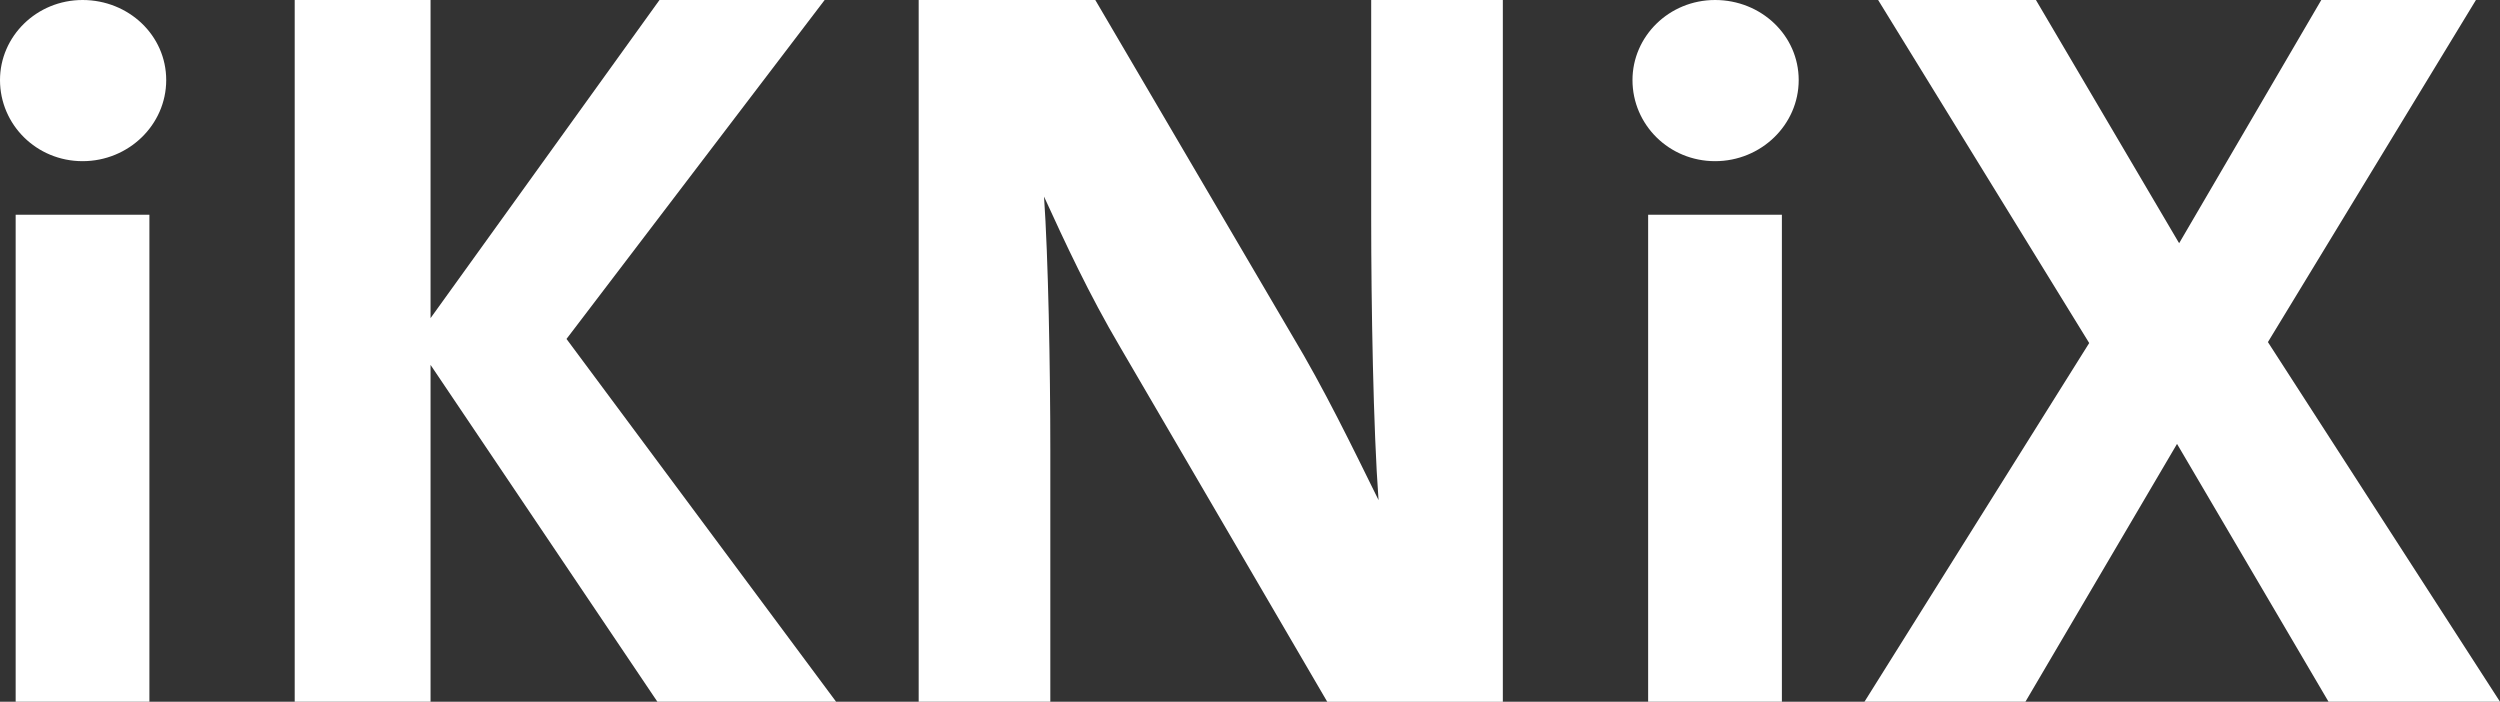 <?xml version="1.0" encoding="utf-8"?>
<!-- Generator: Adobe Illustrator 22.0.1, SVG Export Plug-In . SVG Version: 6.00 Build 0)  -->
<svg version="1.1" id="Ebene_1" xmlns="http://www.w3.org/2000/svg" xmlns:xlink="http://www.w3.org/1999/xlink" x="0px" y="0px"
	 viewBox="0 0 2379.5 667.9" style="enable-background:new 0 0 2379.5 667.9;" xml:space="preserve">
<rect x="0" y="0" width="2379.5" height="667.9" fill="#333333" stroke="none"/>
<style type="text/css">
	.st0{fill:#FFFFFF;}
</style>
<path class="st0" d="M78.6,0C34.8,0,0,34.6,0,76.2c0,42.5,34.8,77.2,78.6,77.2s79.6-34.6,79.6-77.2C158.2,33.6,122.4,0,78.6,0z"/>
<rect x="14.9" y="204.4" class="st0" width="127.3" height="463.5"/>
<polygon class="st0" points="784.9,0 627.7,0 409.8,302.8 409.8,0 280.5,0 280.5,667.9 409.8,667.9 409.8,347.3 625.7,667.9 
	795.8,667.9 539.2,322.6 "/>
<path class="st0" d="M1305.1,207.8c0,82.1,2,200.9,7,268.2c-24.9-50.5-51.7-105.9-82.6-157.3L1042.5,0H874.4v667.9h125.3V429.5
	c0-80.2-2-185-6-242.4c19.9,43.5,42.8,93,72.6,143.5l197,337.4h167.1V0h-125.3V207.8z"/>
<path class="st0" d="M1632.4,0c-43.8,0-78.6,34.6-78.6,76.2c0,42.5,34.8,77.2,78.6,77.2c43.8,0,79.6-34.6,79.6-77.2
	C1712,33.6,1676.2,0,1632.4,0z"/>
<rect x="1568.7" y="204.4" class="st0" width="127.3" height="463.5"/>
<polygon class="st0" points="2356.6,0 2209.4,0 2074.1,231.5 1937.8,0 1787.6,0 1988.5,326.5 1774.6,667.9 1927.8,667.9 
	2072.1,422.5 2216.3,667.9 2379.5,667.9 2158.6,325.6 "/>
</svg>
